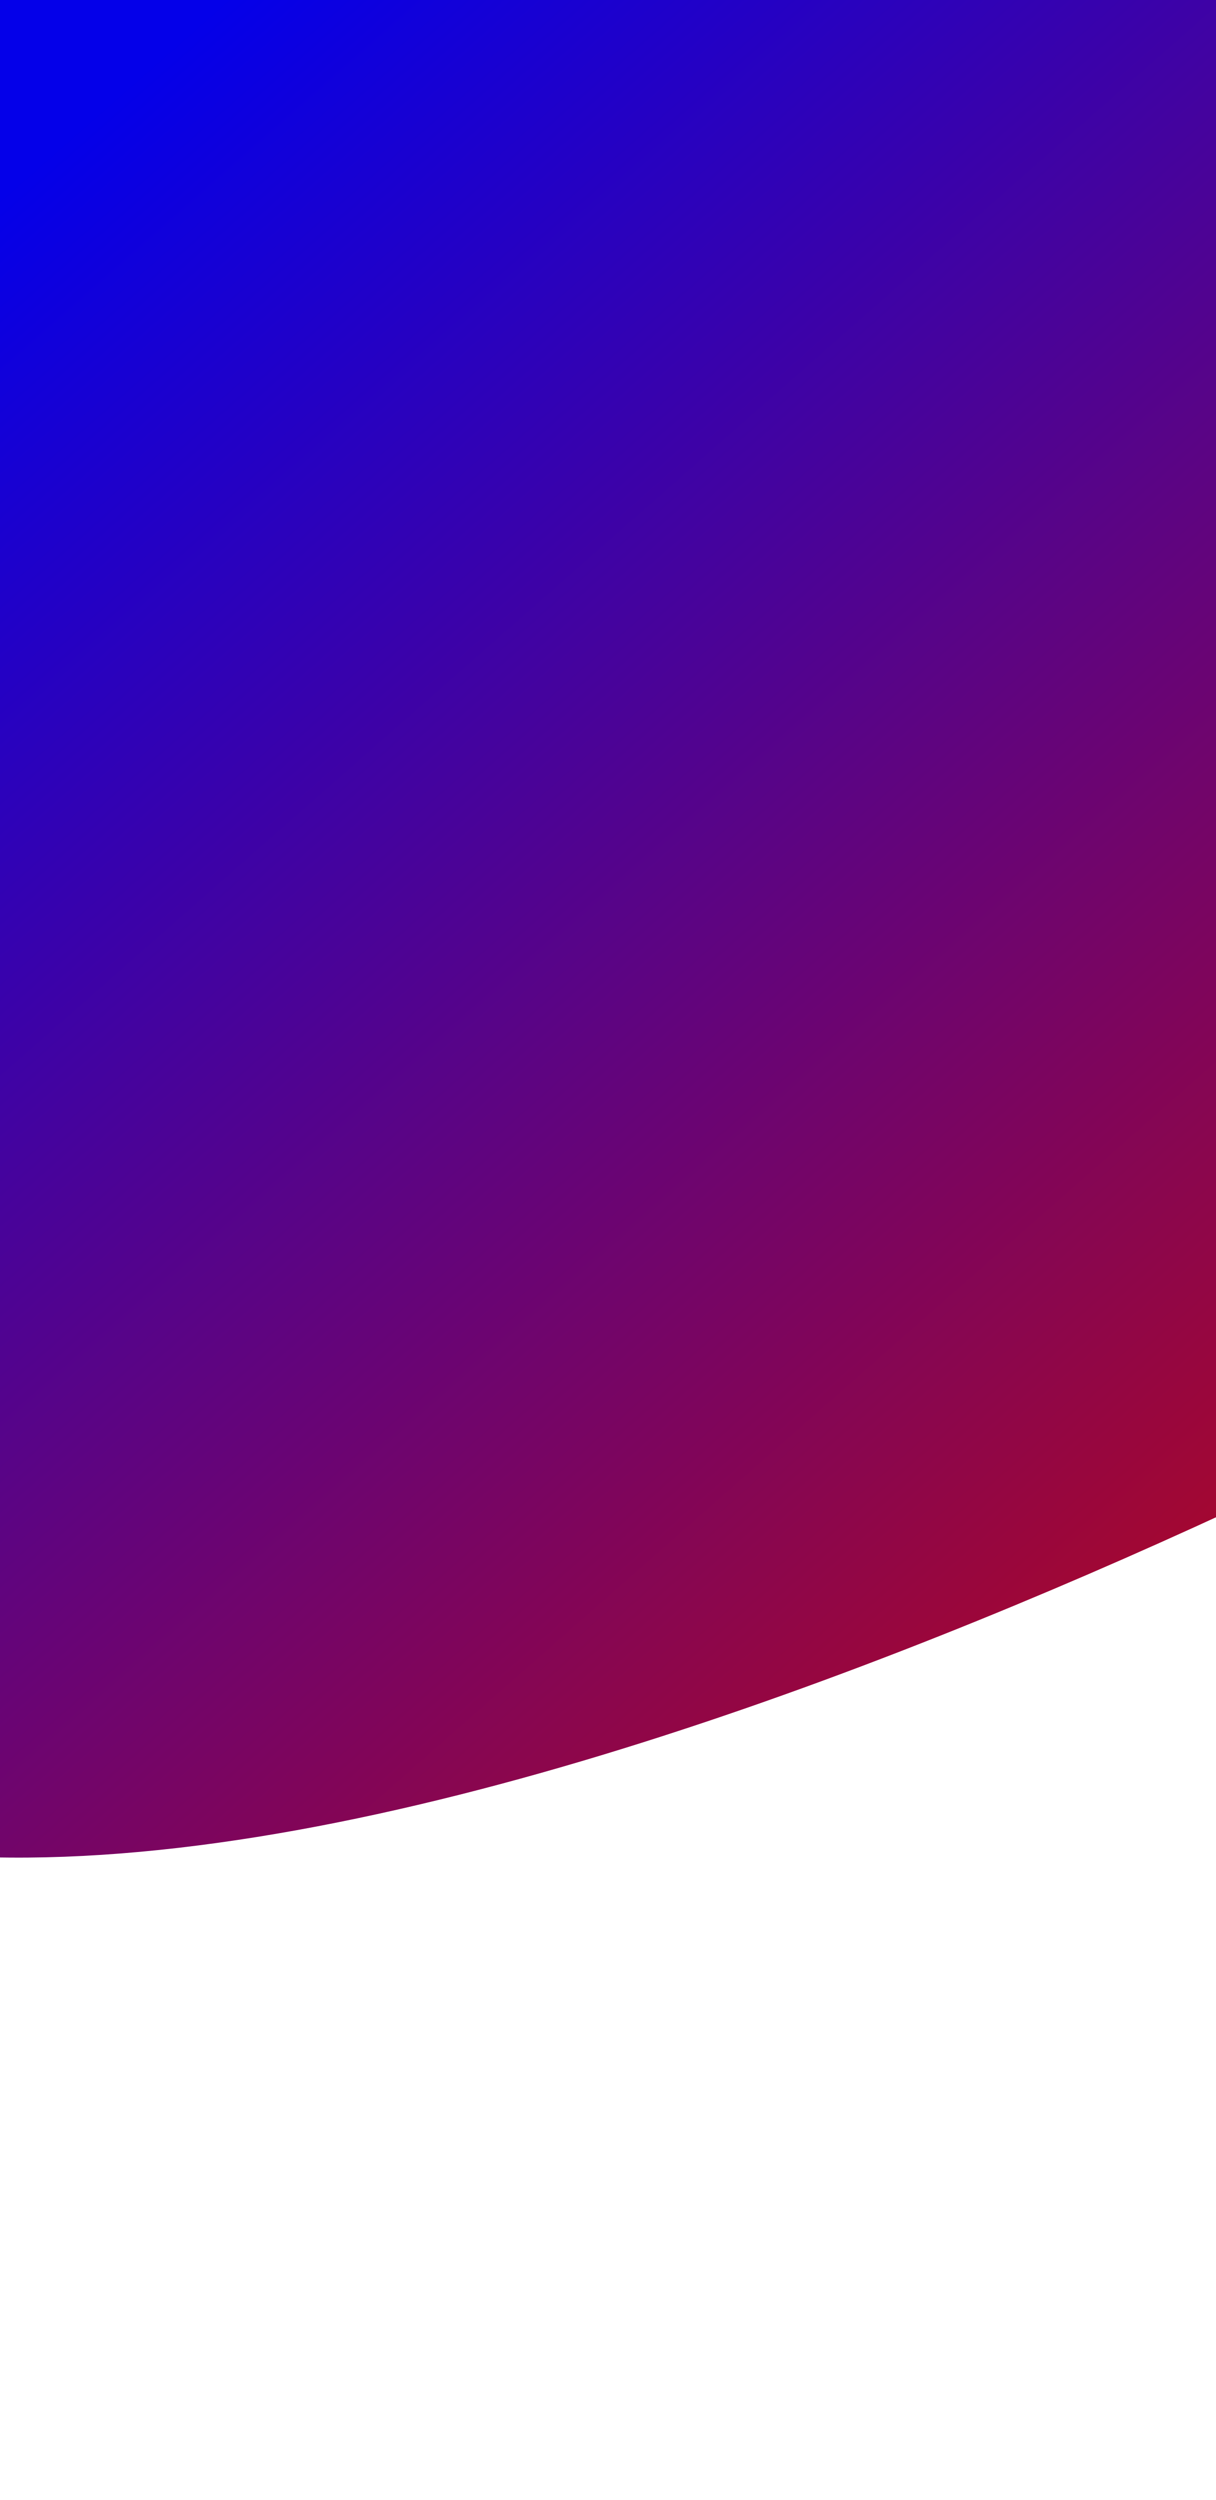 <svg xmlns="http://www.w3.org/2000/svg" xmlns:xlink="http://www.w3.org/1999/xlink" width="360" height="740" viewBox="0 0 360 740"><defs><clipPath id="clip-path"><rect id="Rectángulo_2282" data-name="Rectángulo 2282" width="360" height="740" fill="#fff" stroke="#707070" stroke-width="1"/></clipPath><linearGradient id="linear-gradient" x1="0.437" y1="0.134" x2="0.785" y2="1.001" gradientUnits="objectBoundingBox"><stop offset="0" stop-color="#0400e9"/><stop offset="1" stop-color="#bf0811"/></linearGradient></defs><g id="Enmascarar_grupo_27" data-name="Enmascarar grupo 27" clip-path="url(#clip-path)"><path id="Trazado_382" data-name="Trazado 382" d="M65.854,54.258,681.092,0,659.243,559.441S210.1,679.488,61.749,553.192,65.854,54.258,65.854,54.258Z" transform="matrix(0.966, -0.259, 0.259, 0.966, -291.505, 13.336)" fill="url(#linear-gradient)"/></g></svg> 
